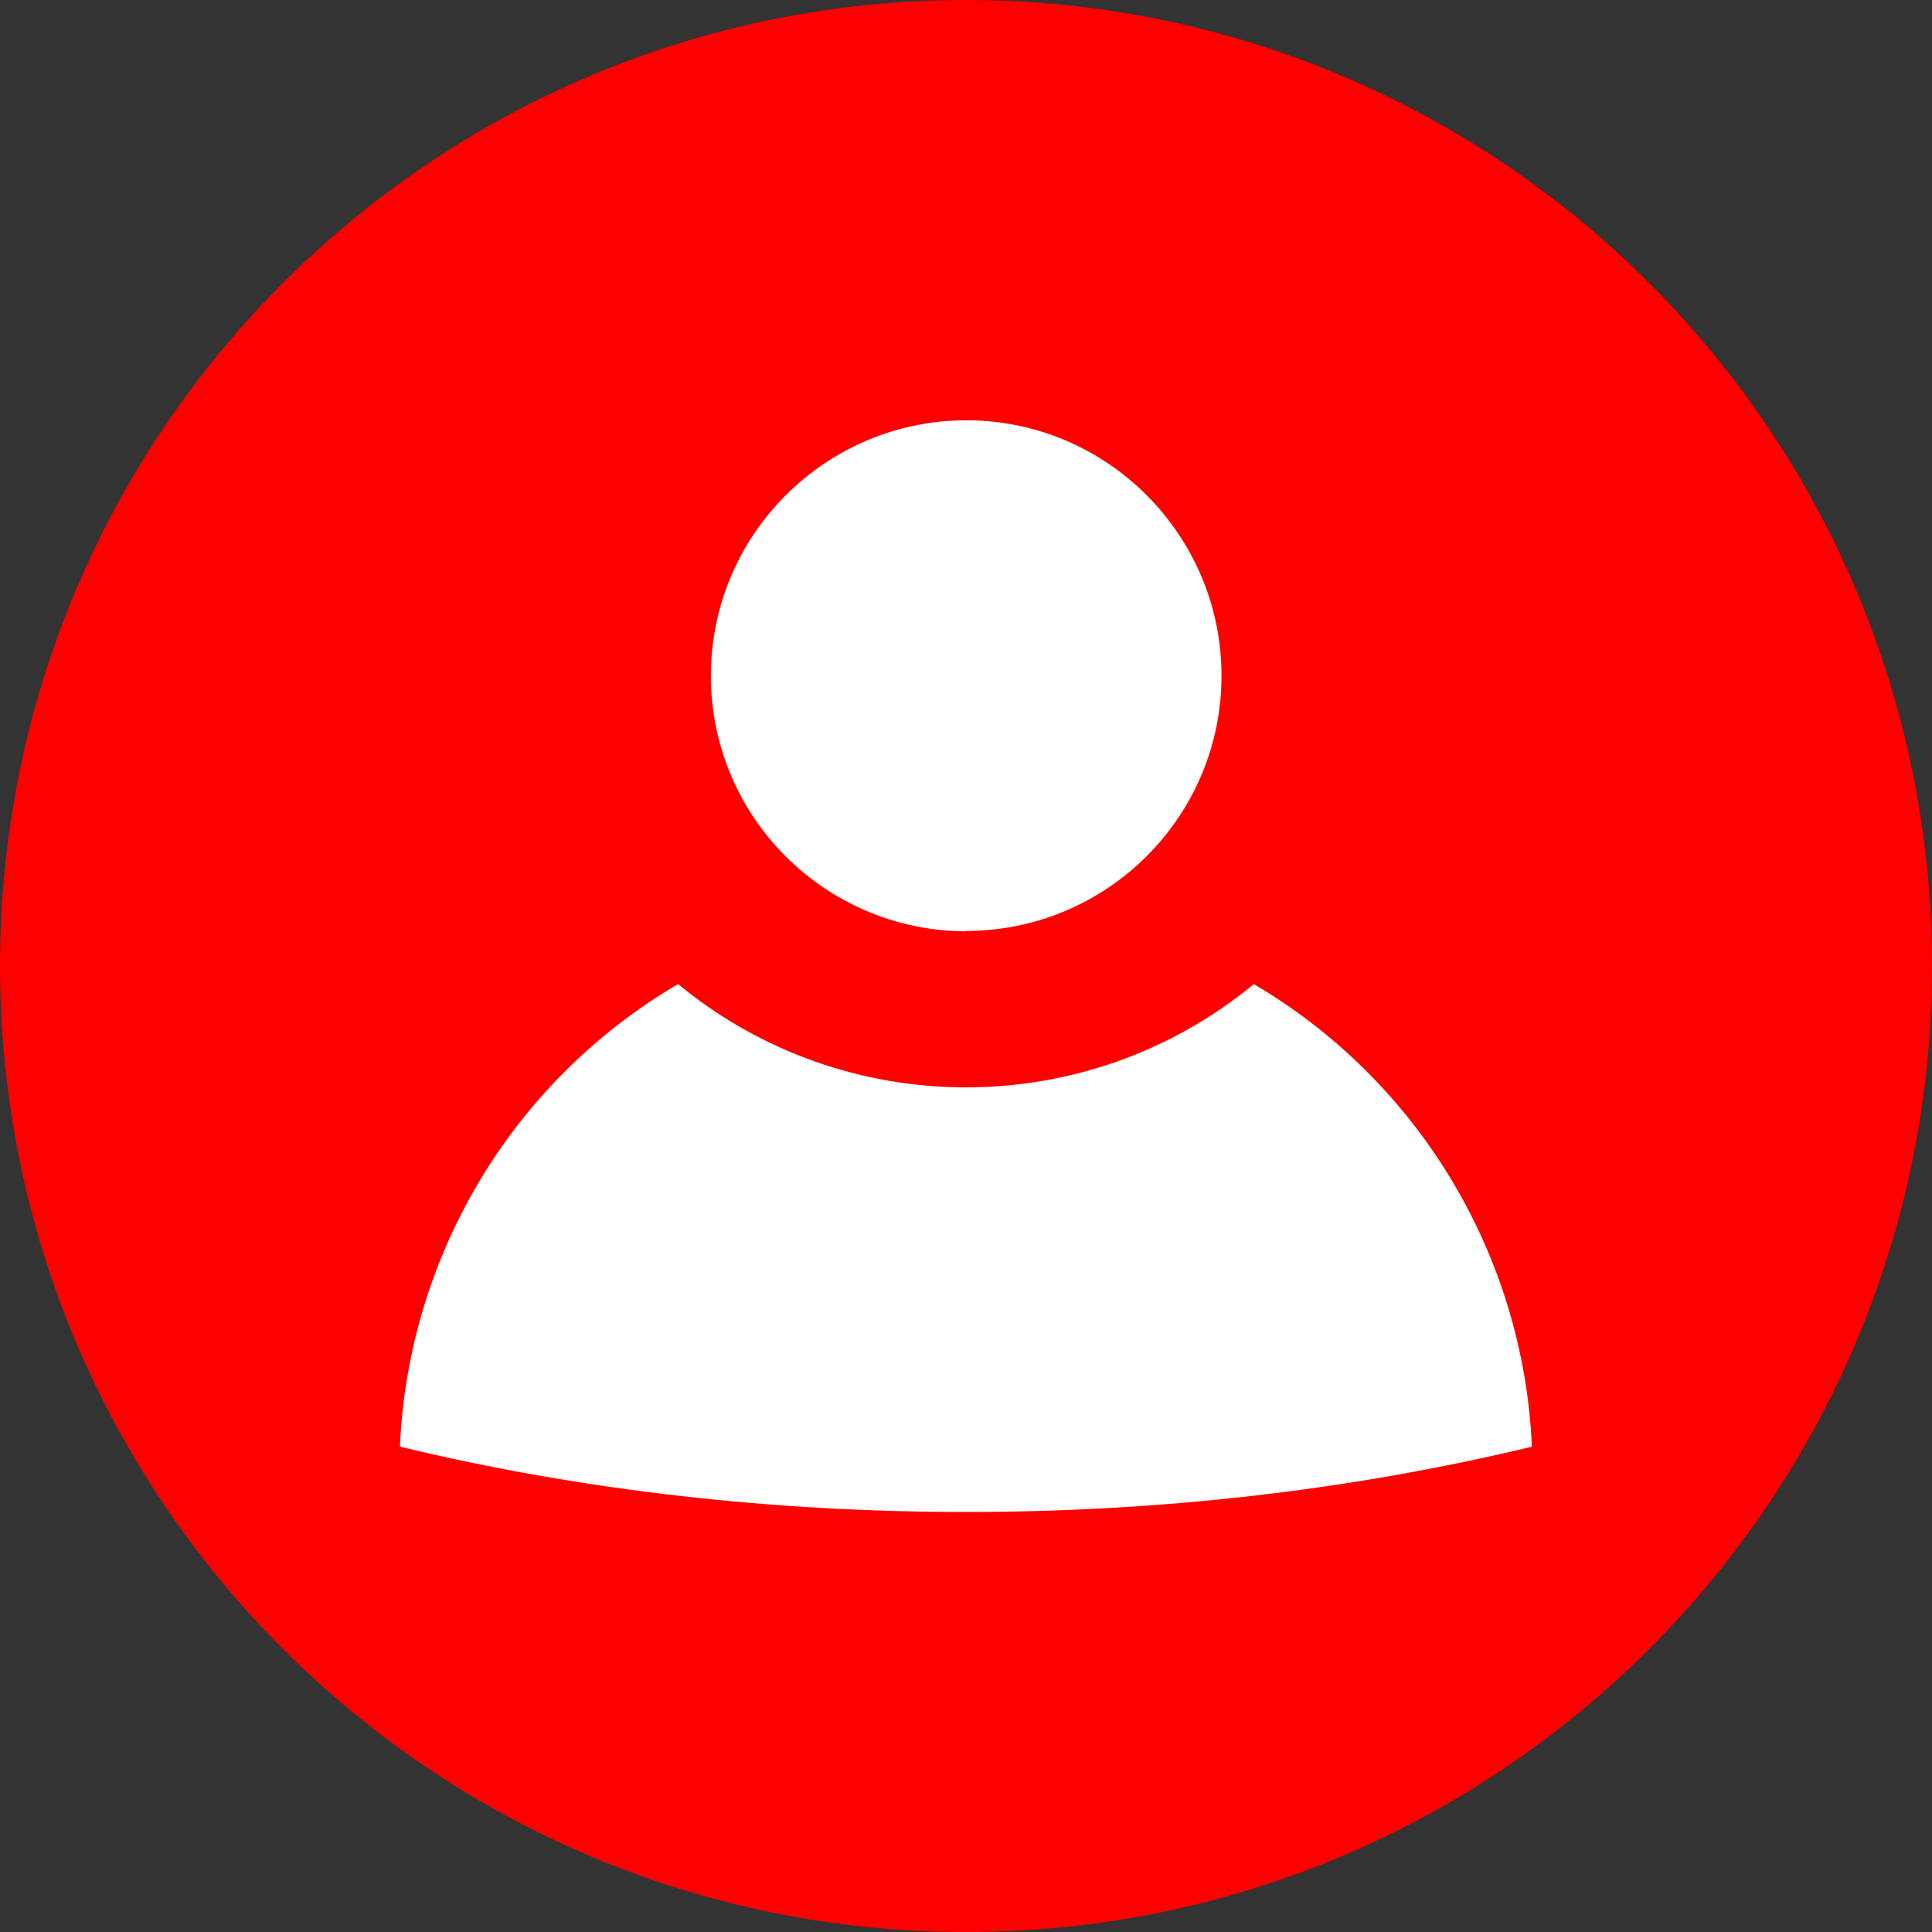 <svg viewBox="0 0 200 200" xmlns="http://www.w3.org/2000/svg" data-name="Layer 1" id="Layer_1">
  <rect x="0" y="0" width="200" height="200" fill="#333333" stroke="none"/>
  <defs>
    <style>
      .cls-1 {
        fill: red;
      }

      .cls-1, .cls-2 {
        fill-rule: evenodd;
      }

      .cls-2 {
        fill: #fff;
      }
    </style>
  </defs>
  <path d="M100,0c55.23,0,100,44.77,100,100s-44.77,100-100,100S0,155.23,0,100,44.77,0,100,0Z" class="cls-1"></path>
  <path d="M100,96.37c14.61,0,26.45-11.84,26.45-26.41s-11.84-26.45-26.41-26.45-26.45,11.84-26.45,26.45h0c0,14.61,11.84,26.41,26.41,26.45h0v-.04ZM129.8,101.87c-17.3,14.26-42.3,14.26-59.61,0-17.11,10.04-27.93,28.09-28.79,47.89h0c19.14,4.61,38.91,6.76,58.59,6.76s39.45-2.15,58.59-6.76c-.86-19.8-11.72-37.85-28.79-47.89h0Z" class="cls-2"></path>
</svg>
